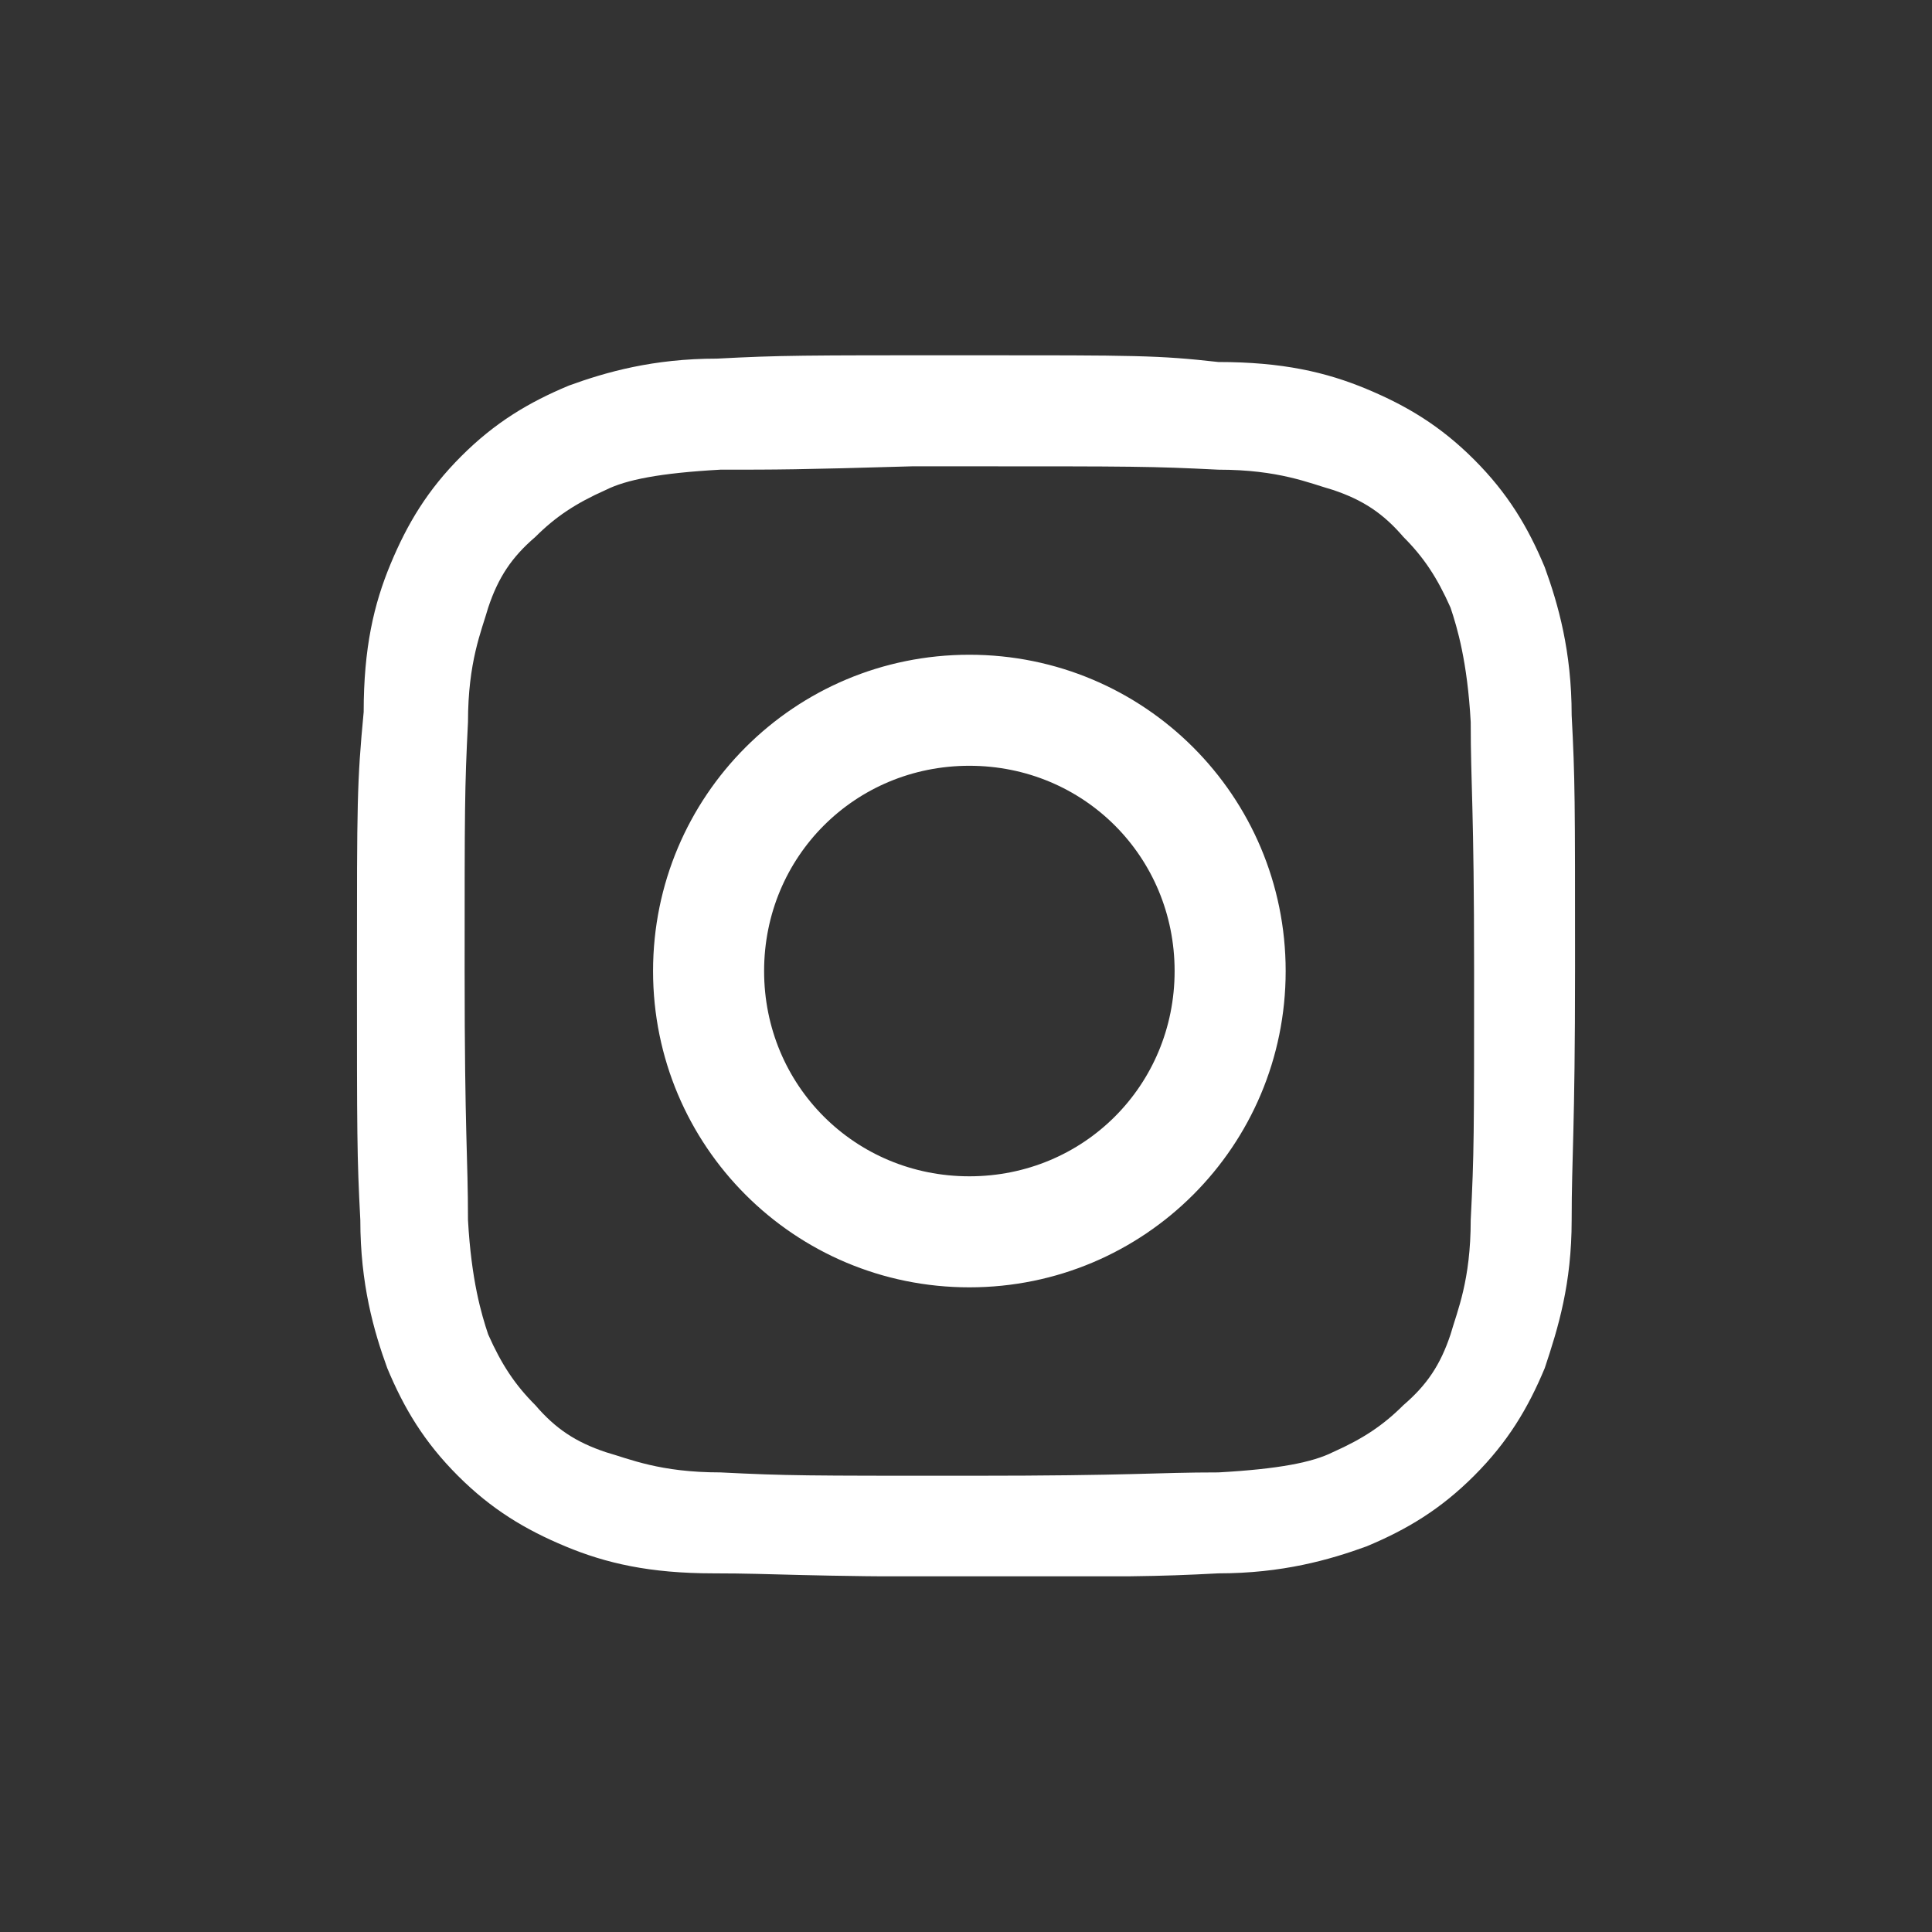 <svg xmlns="http://www.w3.org/2000/svg" xmlns:xlink="http://www.w3.org/1999/xlink" width="500" zoomAndPan="magnify" viewBox="0 0 375 375" height="500" preserveAspectRatio="xMidYMid meet" version="1.0"><rect x="0" y="0" width="375" height="375" fill="#333333" stroke="none"/><defs><clipPath id="d96bb49c13"><path d="M 69 68.957 L 305.957 68.957 L 305.957 305.957 L 69 305.957 Z M 69 68.957 " clip-rule="nonzero"/></clipPath></defs><g clip-path="url(#d96bb49c13)"><path fill="#ffffff" d="M 188.152 68.957 C 155.496 68.957 151.578 68.957 139.168 69.609 C 126.758 69.609 117.617 72.223 110.43 74.836 C 102.594 78.102 96.062 82.02 89.531 88.551 C 83 95.082 79.082 101.613 75.816 109.453 C 72.551 117.289 70.59 125.781 70.59 138.188 C 69.285 151.902 69.285 155.824 69.285 187.824 C 69.285 220.48 69.285 224.398 69.938 236.809 C 69.938 249.219 72.551 258.363 75.164 265.547 C 78.43 273.383 82.348 279.914 88.879 286.445 C 95.41 292.977 101.941 296.895 109.777 300.16 C 117.617 303.426 126.105 305.387 138.516 305.387 C 150.926 305.387 155.496 306.039 187.5 306.039 C 219.5 306.039 224.074 306.039 236.484 305.387 C 248.891 305.387 258.035 302.773 265.219 300.16 C 273.059 296.895 279.59 292.977 286.121 286.445 C 292.652 279.914 296.57 273.383 299.836 265.547 C 302.449 257.711 305.059 249.219 305.059 236.809 C 305.059 224.398 305.715 219.828 305.715 187.824 C 305.715 155.168 305.715 151.25 305.059 138.84 C 305.059 126.434 302.449 117.289 299.836 110.105 C 296.57 102.266 292.652 95.734 286.121 89.203 C 279.59 82.672 273.059 78.754 265.219 75.488 C 257.383 72.223 248.891 70.266 236.484 70.266 C 224.727 68.957 220.809 68.957 188.152 68.957 Z M 177.703 90.512 C 180.969 90.512 184.234 90.512 188.152 90.512 C 220.156 90.512 223.422 90.512 236.484 91.164 C 248.238 91.164 254.117 93.777 258.688 95.082 C 264.566 97.043 268.484 99.656 272.406 104.227 C 276.324 108.145 278.938 112.062 281.547 117.941 C 282.855 121.859 284.812 128.391 285.465 140.148 C 285.465 152.559 286.121 156.477 286.121 188.48 C 286.121 220.48 286.121 223.746 285.465 236.809 C 285.465 248.566 282.855 254.445 281.547 259.016 C 279.59 264.895 276.977 268.812 272.406 272.73 C 268.484 276.648 264.566 279.262 258.688 281.875 C 254.77 283.832 248.238 285.141 236.484 285.793 C 224.074 285.793 220.156 286.445 188.152 286.445 C 156.148 286.445 152.883 286.445 139.82 285.793 C 128.066 285.793 122.188 283.18 117.617 281.875 C 111.738 279.914 107.82 277.305 103.898 272.73 C 99.98 268.812 97.367 264.895 94.758 259.016 C 93.449 255.098 91.492 248.566 90.836 236.809 C 90.836 224.398 90.184 220.48 90.184 188.48 C 90.184 156.477 90.184 153.211 90.836 140.148 C 90.836 128.391 93.449 122.516 94.758 117.941 C 96.715 112.062 99.328 108.145 103.898 104.227 C 107.82 100.309 111.738 97.695 117.617 95.082 C 121.535 93.125 128.066 91.816 139.82 91.164 C 150.926 91.164 154.844 91.164 177.051 90.512 Z M 188.152 127.086 C 154.191 127.086 126.758 154.516 126.758 188.48 C 126.758 222.441 154.191 249.871 188.152 249.871 C 222.113 249.871 249.547 222.441 249.547 188.48 C 249.547 154.516 222.113 127.086 188.152 127.086 Z M 188.152 148.637 C 210.359 148.637 227.992 166.273 227.992 188.48 C 227.992 210.684 210.359 228.32 188.152 228.32 C 165.945 228.32 148.312 210.684 148.312 188.48 C 148.312 166.273 165.945 148.637 188.152 148.637 Z M 188.152 148.637 " fill-opacity="1" fill-rule="nonzero"/></g></svg>